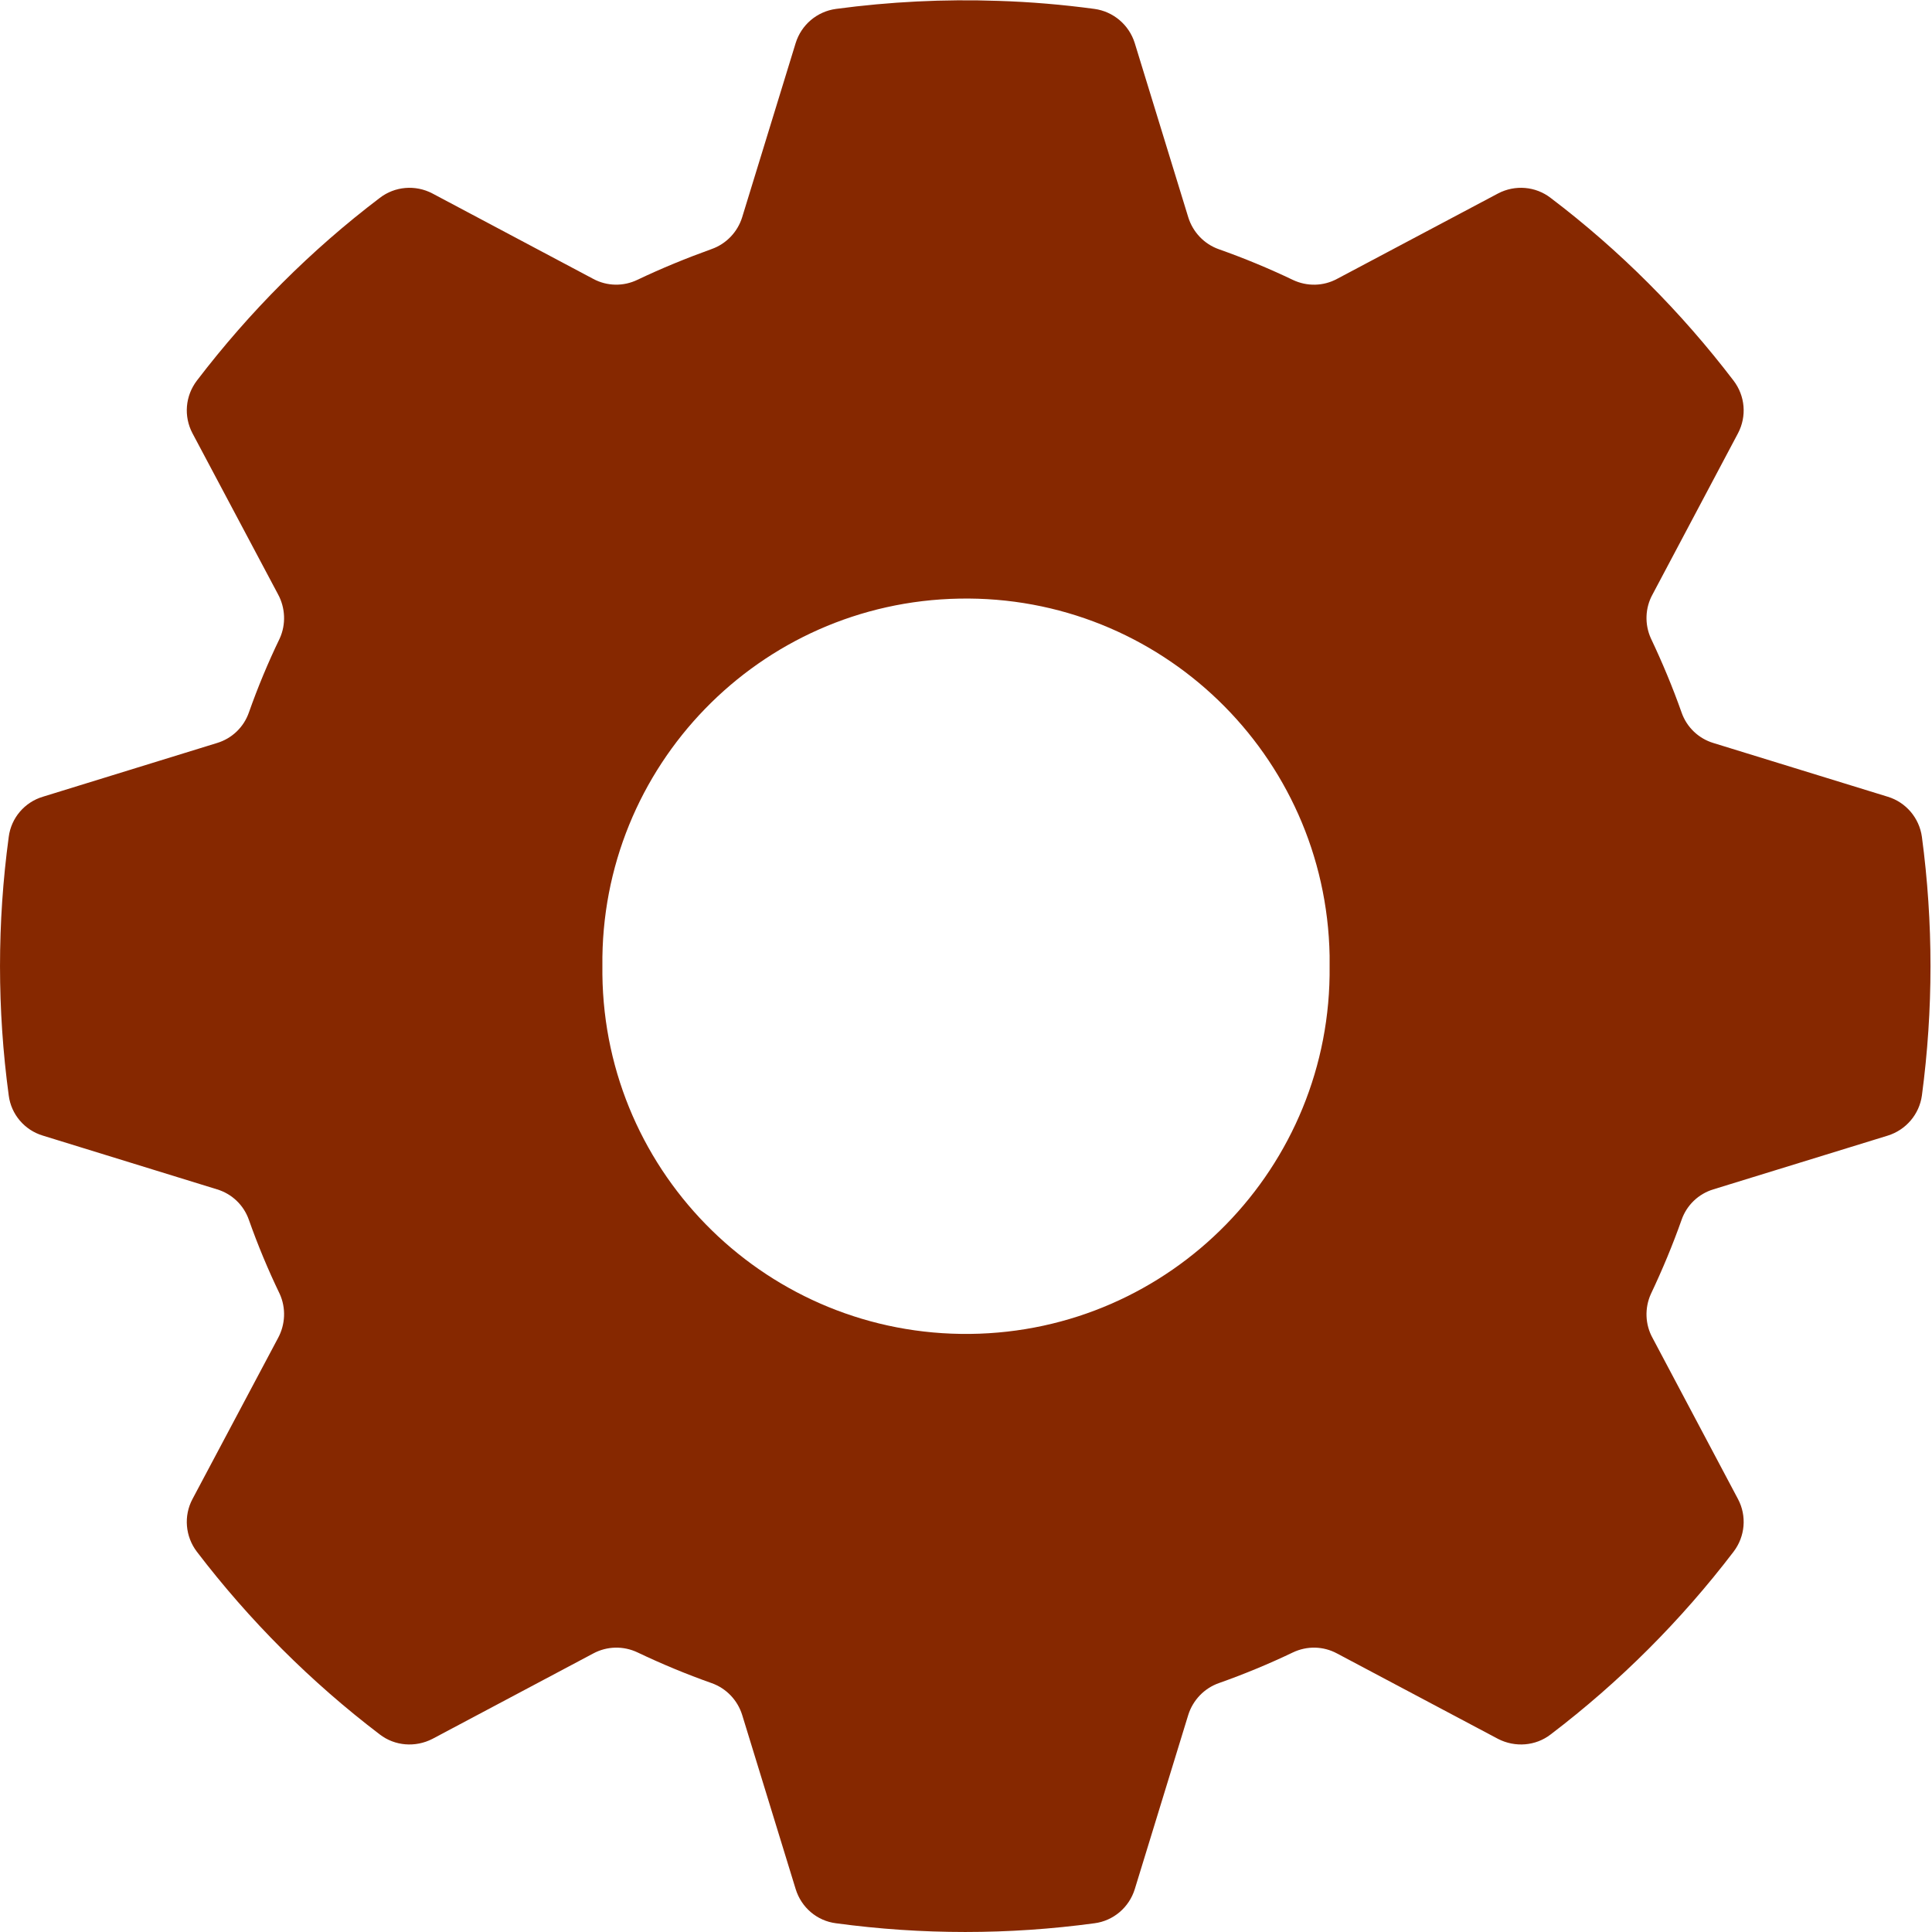 <?xml version="1.0" encoding="UTF-8" standalone="no"?><svg xmlns="http://www.w3.org/2000/svg" xmlns:xlink="http://www.w3.org/1999/xlink" fill="#000000" height="44" preserveAspectRatio="xMidYMid meet" version="1" viewBox="0.0 0.0 44.0 44.0" width="44" zoomAndPan="magnify"><defs><clipPath id="a"><path d="M 0 0 L 43.969 0 L 43.969 44 L 0 44 Z M 0 0"/></clipPath></defs><g><g clip-path="url(#a)" id="change1_1"><path d="M 21.848 13.633 C 26.422 13.547 30.195 17.188 30.281 21.762 C 30.281 21.844 30.281 21.922 30.281 22.004 C 30.332 26.578 26.668 30.328 22.094 30.379 C 17.52 30.43 13.77 26.766 13.719 22.191 C 13.719 22.129 13.719 22.066 13.719 22.004 C 13.668 17.453 17.297 13.715 21.848 13.633 Z M 22.734 0.02 C 21.5 -0.023 20.262 0.039 19.039 0.203 C 18.605 0.262 18.25 0.566 18.121 0.98 L 16.902 4.949 C 16.797 5.285 16.539 5.555 16.207 5.672 C 15.633 5.879 15.07 6.109 14.52 6.371 C 14.199 6.527 13.824 6.52 13.512 6.352 L 9.848 4.406 C 9.461 4.203 8.992 4.242 8.648 4.508 C 7.078 5.699 5.68 7.102 4.484 8.668 C 4.219 9.016 4.18 9.48 4.383 9.867 L 6.332 13.535 C 6.5 13.844 6.516 14.219 6.371 14.539 C 6.105 15.09 5.871 15.652 5.668 16.227 C 5.551 16.562 5.281 16.82 4.941 16.922 L 0.977 18.145 C 0.559 18.27 0.254 18.629 0.199 19.059 C -0.066 21.016 -0.066 22.992 0.199 24.949 C 0.254 25.379 0.559 25.738 0.977 25.863 L 4.941 27.086 C 5.281 27.188 5.551 27.445 5.668 27.781 C 5.871 28.355 6.105 28.918 6.371 29.469 C 6.516 29.789 6.5 30.164 6.332 30.473 L 4.383 34.141 C 4.18 34.523 4.219 34.992 4.484 35.34 C 5.68 36.906 7.078 38.305 8.648 39.5 C 8.992 39.766 9.461 39.801 9.848 39.602 L 13.512 37.656 C 13.824 37.488 14.199 37.48 14.52 37.633 C 15.07 37.895 15.633 38.129 16.207 38.332 C 16.539 38.449 16.797 38.719 16.902 39.055 L 18.121 43.023 C 18.25 43.441 18.605 43.746 19.039 43.801 C 20.992 44.066 22.973 44.066 24.926 43.801 C 25.355 43.746 25.715 43.441 25.844 43.023 L 27.062 39.055 C 27.168 38.719 27.426 38.449 27.758 38.332 C 28.332 38.129 28.898 37.895 29.445 37.633 C 29.766 37.48 30.137 37.488 30.449 37.656 L 34.117 39.602 C 34.504 39.801 34.973 39.766 35.316 39.5 C 36.887 38.305 38.285 36.906 39.48 35.34 C 39.746 34.992 39.785 34.523 39.582 34.141 L 37.637 30.473 C 37.465 30.164 37.453 29.789 37.598 29.469 C 37.859 28.918 38.094 28.355 38.297 27.781 C 38.414 27.445 38.684 27.188 39.023 27.086 L 42.992 25.863 C 43.406 25.734 43.711 25.379 43.77 24.949 C 44.031 22.992 44.031 21.016 43.77 19.059 C 43.711 18.629 43.406 18.27 42.992 18.145 L 39.023 16.922 C 38.684 16.82 38.414 16.562 38.297 16.227 C 38.094 15.652 37.859 15.09 37.598 14.539 C 37.453 14.219 37.465 13.844 37.637 13.535 L 39.582 9.867 C 39.785 9.48 39.746 9.016 39.48 8.668 C 38.285 7.102 36.887 5.699 35.316 4.508 C 34.973 4.242 34.504 4.203 34.117 4.406 L 30.449 6.352 C 30.137 6.52 29.766 6.527 29.445 6.375 C 28.898 6.113 28.332 5.879 27.758 5.676 C 27.426 5.559 27.168 5.289 27.062 4.949 L 25.844 0.984 C 25.715 0.566 25.355 0.262 24.926 0.203 C 24.199 0.105 23.469 0.043 22.734 0.02" fill="#862800"/></g></g></svg>